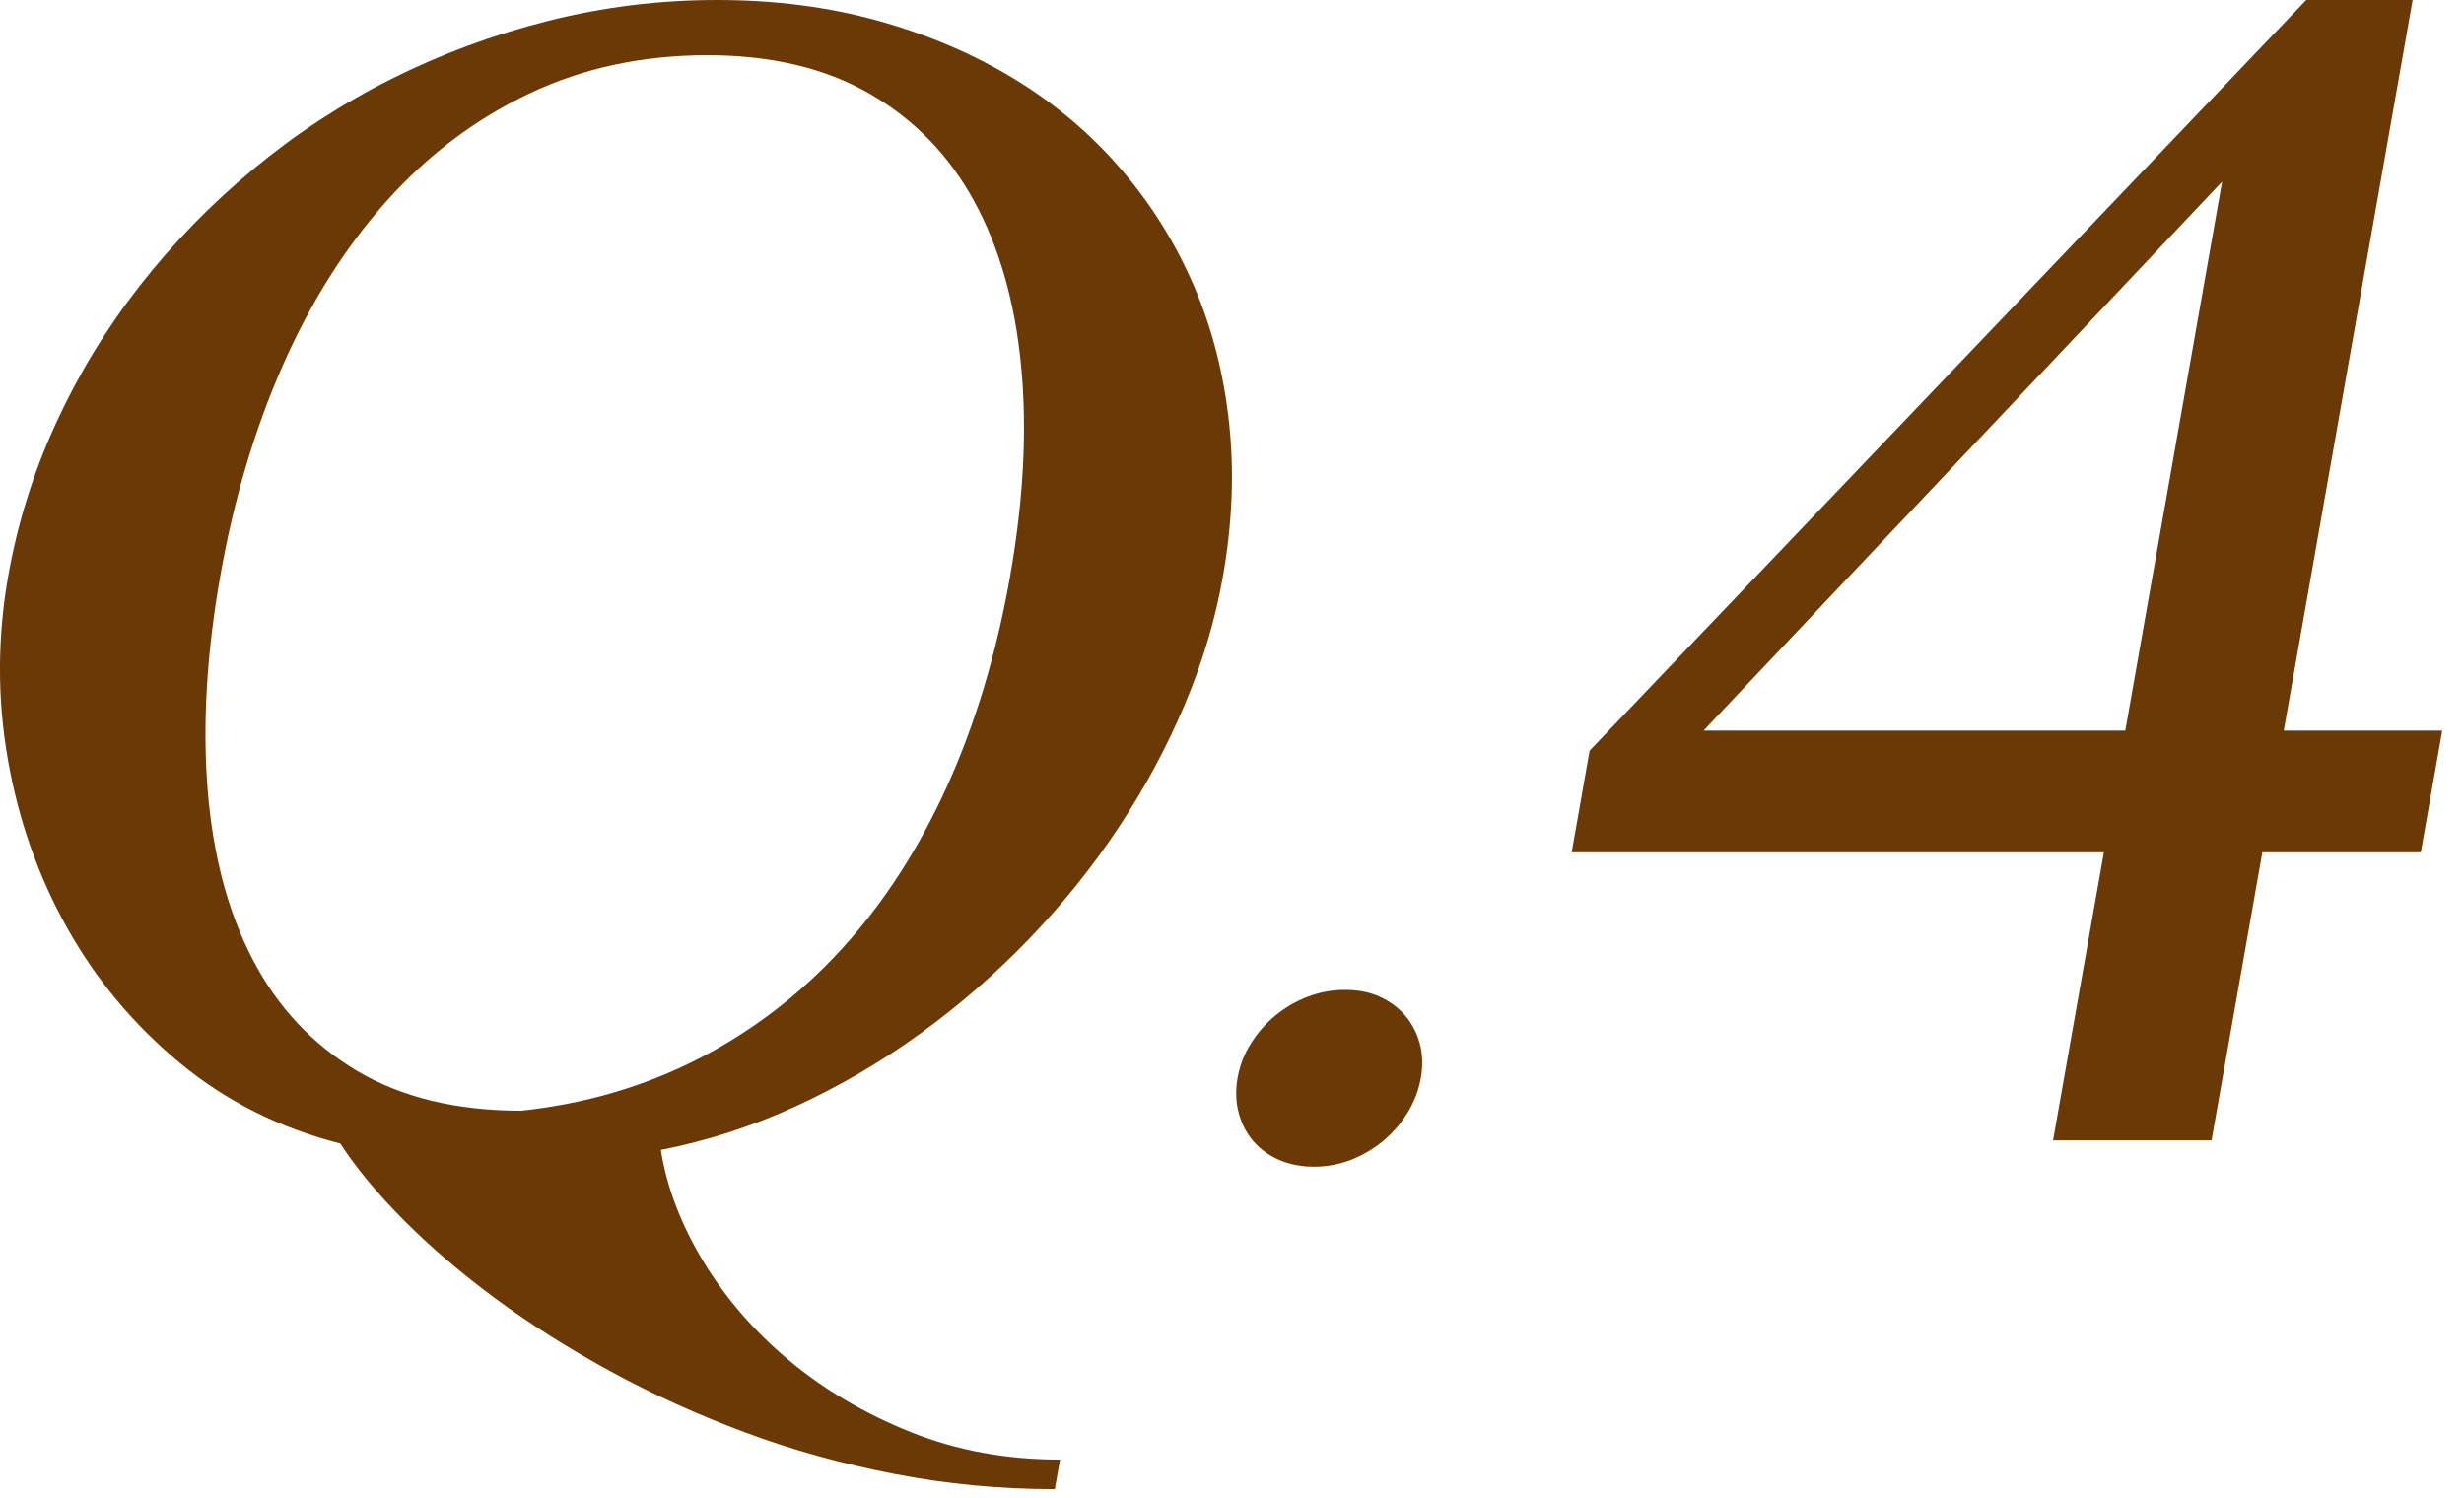 <?xml version="1.0" encoding="utf-8"?>
<!-- Generator: Adobe Illustrator 16.0.4, SVG Export Plug-In . SVG Version: 6.00 Build 0)  -->
<!DOCTYPE svg PUBLIC "-//W3C//DTD SVG 1.1//EN" "http://www.w3.org/Graphics/SVG/1.1/DTD/svg11.dtd">
<svg version="1.1" id="レイヤー_1" xmlns="http://www.w3.org/2000/svg" xmlns:xlink="http://www.w3.org/1999/xlink" x="0px"
	 y="0px" width="88.834px" height="54px" viewBox="0 0 88.834 54" enable-background="new 0 0 88.834 54" xml:space="preserve">
<g>
	<path fill="#6A3906" d="M38.028,53.693c-1.962,0-3.887-0.182-5.774-0.547c-1.889-0.365-3.686-0.865-5.391-1.5
		c-1.706-0.635-3.318-1.367-4.836-2.193c-1.518-0.828-2.902-1.703-4.153-2.625c-1.251-0.924-2.354-1.867-3.31-2.828
		s-1.721-1.885-2.296-2.77c-2.191-0.559-4.116-1.525-5.778-2.9s-3.016-2.996-4.062-4.861c-1.047-1.865-1.762-3.895-2.145-6.088
		c-0.383-2.191-0.378-4.395,0.012-6.607c0.336-1.904,0.908-3.74,1.722-5.51c0.812-1.77,1.819-3.424,3.024-4.963
		c1.204-1.539,2.571-2.943,4.104-4.213c1.531-1.27,3.188-2.352,4.972-3.244c1.782-0.895,3.666-1.592,5.648-2.092
		C21.75,0.25,23.78,0,25.857,0s4.014,0.25,5.811,0.751c1.797,0.5,3.429,1.198,4.897,2.092c1.467,0.893,2.748,1.975,3.841,3.244
		c1.094,1.27,1.972,2.674,2.634,4.213c0.661,1.539,1.085,3.193,1.274,4.963c0.188,1.77,0.114,3.605-0.222,5.51
		c-0.274,1.559-0.734,3.102-1.379,4.631s-1.439,3.006-2.383,4.43s-2.021,2.766-3.234,4.025s-2.524,2.398-3.935,3.418
		c-1.411,1.02-2.901,1.891-4.471,2.611c-1.57,0.721-3.191,1.246-4.865,1.572c0.208,1.328,0.715,2.66,1.517,3.996
		c0.804,1.336,1.838,2.533,3.104,3.592s2.725,1.918,4.377,2.582c1.653,0.664,3.45,0.996,5.394,0.996L38.028,53.693z M18.796,40.047
		c2.313-0.25,4.443-0.875,6.39-1.875c1.945-1,3.67-2.322,5.171-3.967c1.502-1.645,2.765-3.598,3.788-5.857s1.781-4.785,2.273-7.574
		c0.484-2.75,0.617-5.273,0.397-7.573c-0.22-2.299-0.784-4.279-1.692-5.943C34.214,5.593,32.955,4.3,31.35,3.376
		c-1.607-0.924-3.556-1.385-5.844-1.385c-2.348,0-4.491,0.461-6.434,1.385c-1.941,0.924-3.655,2.217-5.141,3.881
		c-1.487,1.664-2.735,3.645-3.747,5.943c-1.011,2.299-1.759,4.823-2.243,7.573c-0.492,2.789-0.643,5.363-0.453,7.719
		c0.191,2.355,0.731,4.391,1.623,6.102c0.891,1.713,2.14,3.049,3.749,4.012C14.471,39.566,16.448,40.047,18.796,40.047z"/>
	<path fill="#6A3906" d="M48.497,35.691c0.462,0,0.875,0.08,1.24,0.244s0.672,0.391,0.92,0.678c0.247,0.289,0.423,0.625,0.528,1.01
		s0.118,0.799,0.041,1.242c-0.078,0.441-0.238,0.859-0.481,1.254c-0.242,0.395-0.538,0.736-0.887,1.025
		c-0.35,0.287-0.736,0.514-1.159,0.678c-0.423,0.162-0.865,0.244-1.327,0.244s-0.88-0.082-1.255-0.244
		c-0.375-0.164-0.687-0.391-0.934-0.678c-0.247-0.289-0.422-0.631-0.526-1.025c-0.104-0.395-0.115-0.812-0.038-1.254
		c0.078-0.443,0.237-0.857,0.479-1.242s0.536-0.721,0.885-1.01c0.349-0.287,0.74-0.514,1.173-0.678S48.035,35.691,48.497,35.691z"/>
	<path fill="#6A3906" d="M75.851,30.729H56.664l0.646-3.664L83.145,0h3.837l-4.646,26.342h5.713l-0.772,4.387h-5.713l-1.832,10.387
		h-5.713L75.851,30.729z M61.418,26.342h15.205l3.49-19.792L61.418,26.342z"/>
</g>
</svg>

